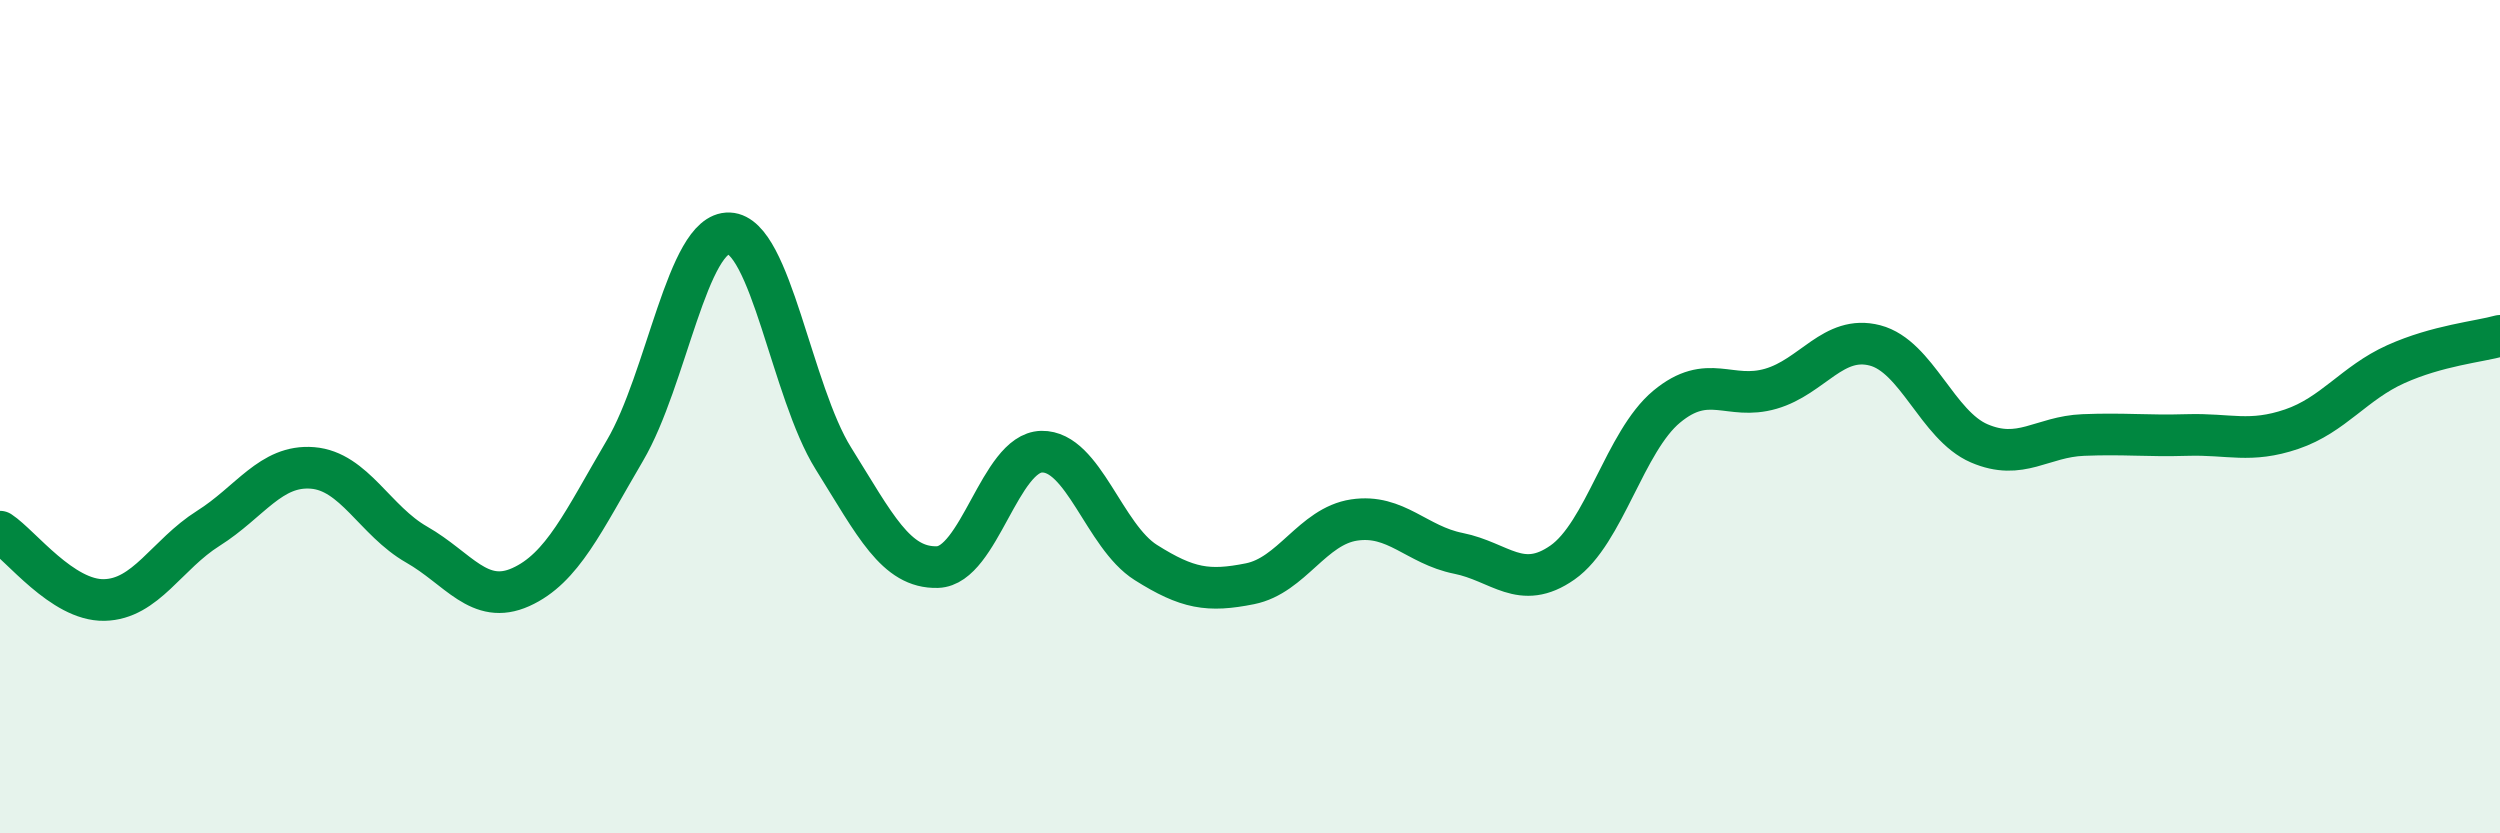 
    <svg width="60" height="20" viewBox="0 0 60 20" xmlns="http://www.w3.org/2000/svg">
      <path
        d="M 0,12.76 C 0.5,13.09 1.5,14.42 2.5,14.4 C 3.5,14.38 4,13.31 5,12.68 C 6,12.05 6.5,11.15 7.5,11.23 C 8.5,11.31 9,12.5 10,13.07 C 11,13.64 11.5,14.54 12.5,14.09 C 13.5,13.64 14,12.51 15,10.81 C 16,9.11 16.5,5.56 17.5,5.6 C 18.5,5.64 19,9.4 20,11 C 21,12.6 21.5,13.64 22.5,13.61 C 23.5,13.58 24,10.86 25,10.84 C 26,10.82 26.5,12.87 27.5,13.5 C 28.5,14.13 29,14.21 30,14.01 C 31,13.81 31.5,12.63 32.5,12.48 C 33.5,12.33 34,13.08 35,13.28 C 36,13.48 36.5,14.2 37.5,13.5 C 38.5,12.8 39,10.59 40,9.76 C 41,8.93 41.5,9.62 42.5,9.33 C 43.5,9.04 44,8.03 45,8.29 C 46,8.55 46.5,10.21 47.5,10.64 C 48.5,11.07 49,10.48 50,10.44 C 51,10.4 51.5,10.47 52.5,10.44 C 53.5,10.41 54,10.64 55,10.3 C 56,9.96 56.5,9.19 57.5,8.74 C 58.5,8.29 59.5,8.2 60,8.06L60 20L0 20Z"
        fill="#008740"
        opacity="0.1"
        stroke-linecap="round"
        stroke-linejoin="round"
      />
      <path
        d="M 0,12.76 C 0.5,13.09 1.5,14.42 2.5,14.4 C 3.5,14.38 4,13.31 5,12.68 C 6,12.05 6.5,11.15 7.5,11.23 C 8.5,11.31 9,12.5 10,13.07 C 11,13.64 11.5,14.54 12.5,14.09 C 13.5,13.64 14,12.51 15,10.81 C 16,9.11 16.5,5.56 17.5,5.6 C 18.5,5.64 19,9.4 20,11 C 21,12.6 21.5,13.64 22.5,13.61 C 23.5,13.58 24,10.86 25,10.84 C 26,10.82 26.5,12.87 27.5,13.5 C 28.5,14.13 29,14.21 30,14.01 C 31,13.81 31.5,12.63 32.5,12.48 C 33.5,12.33 34,13.08 35,13.28 C 36,13.48 36.5,14.2 37.5,13.5 C 38.5,12.8 39,10.59 40,9.76 C 41,8.93 41.5,9.62 42.5,9.33 C 43.5,9.04 44,8.03 45,8.29 C 46,8.55 46.5,10.21 47.5,10.64 C 48.5,11.07 49,10.48 50,10.44 C 51,10.4 51.5,10.47 52.5,10.44 C 53.5,10.41 54,10.64 55,10.3 C 56,9.96 56.5,9.19 57.5,8.74 C 58.5,8.29 59.5,8.2 60,8.06"
        stroke="#008740"
        stroke-width="1"
        fill="none"
        stroke-linecap="round"
        stroke-linejoin="round"
      />
    </svg>
  